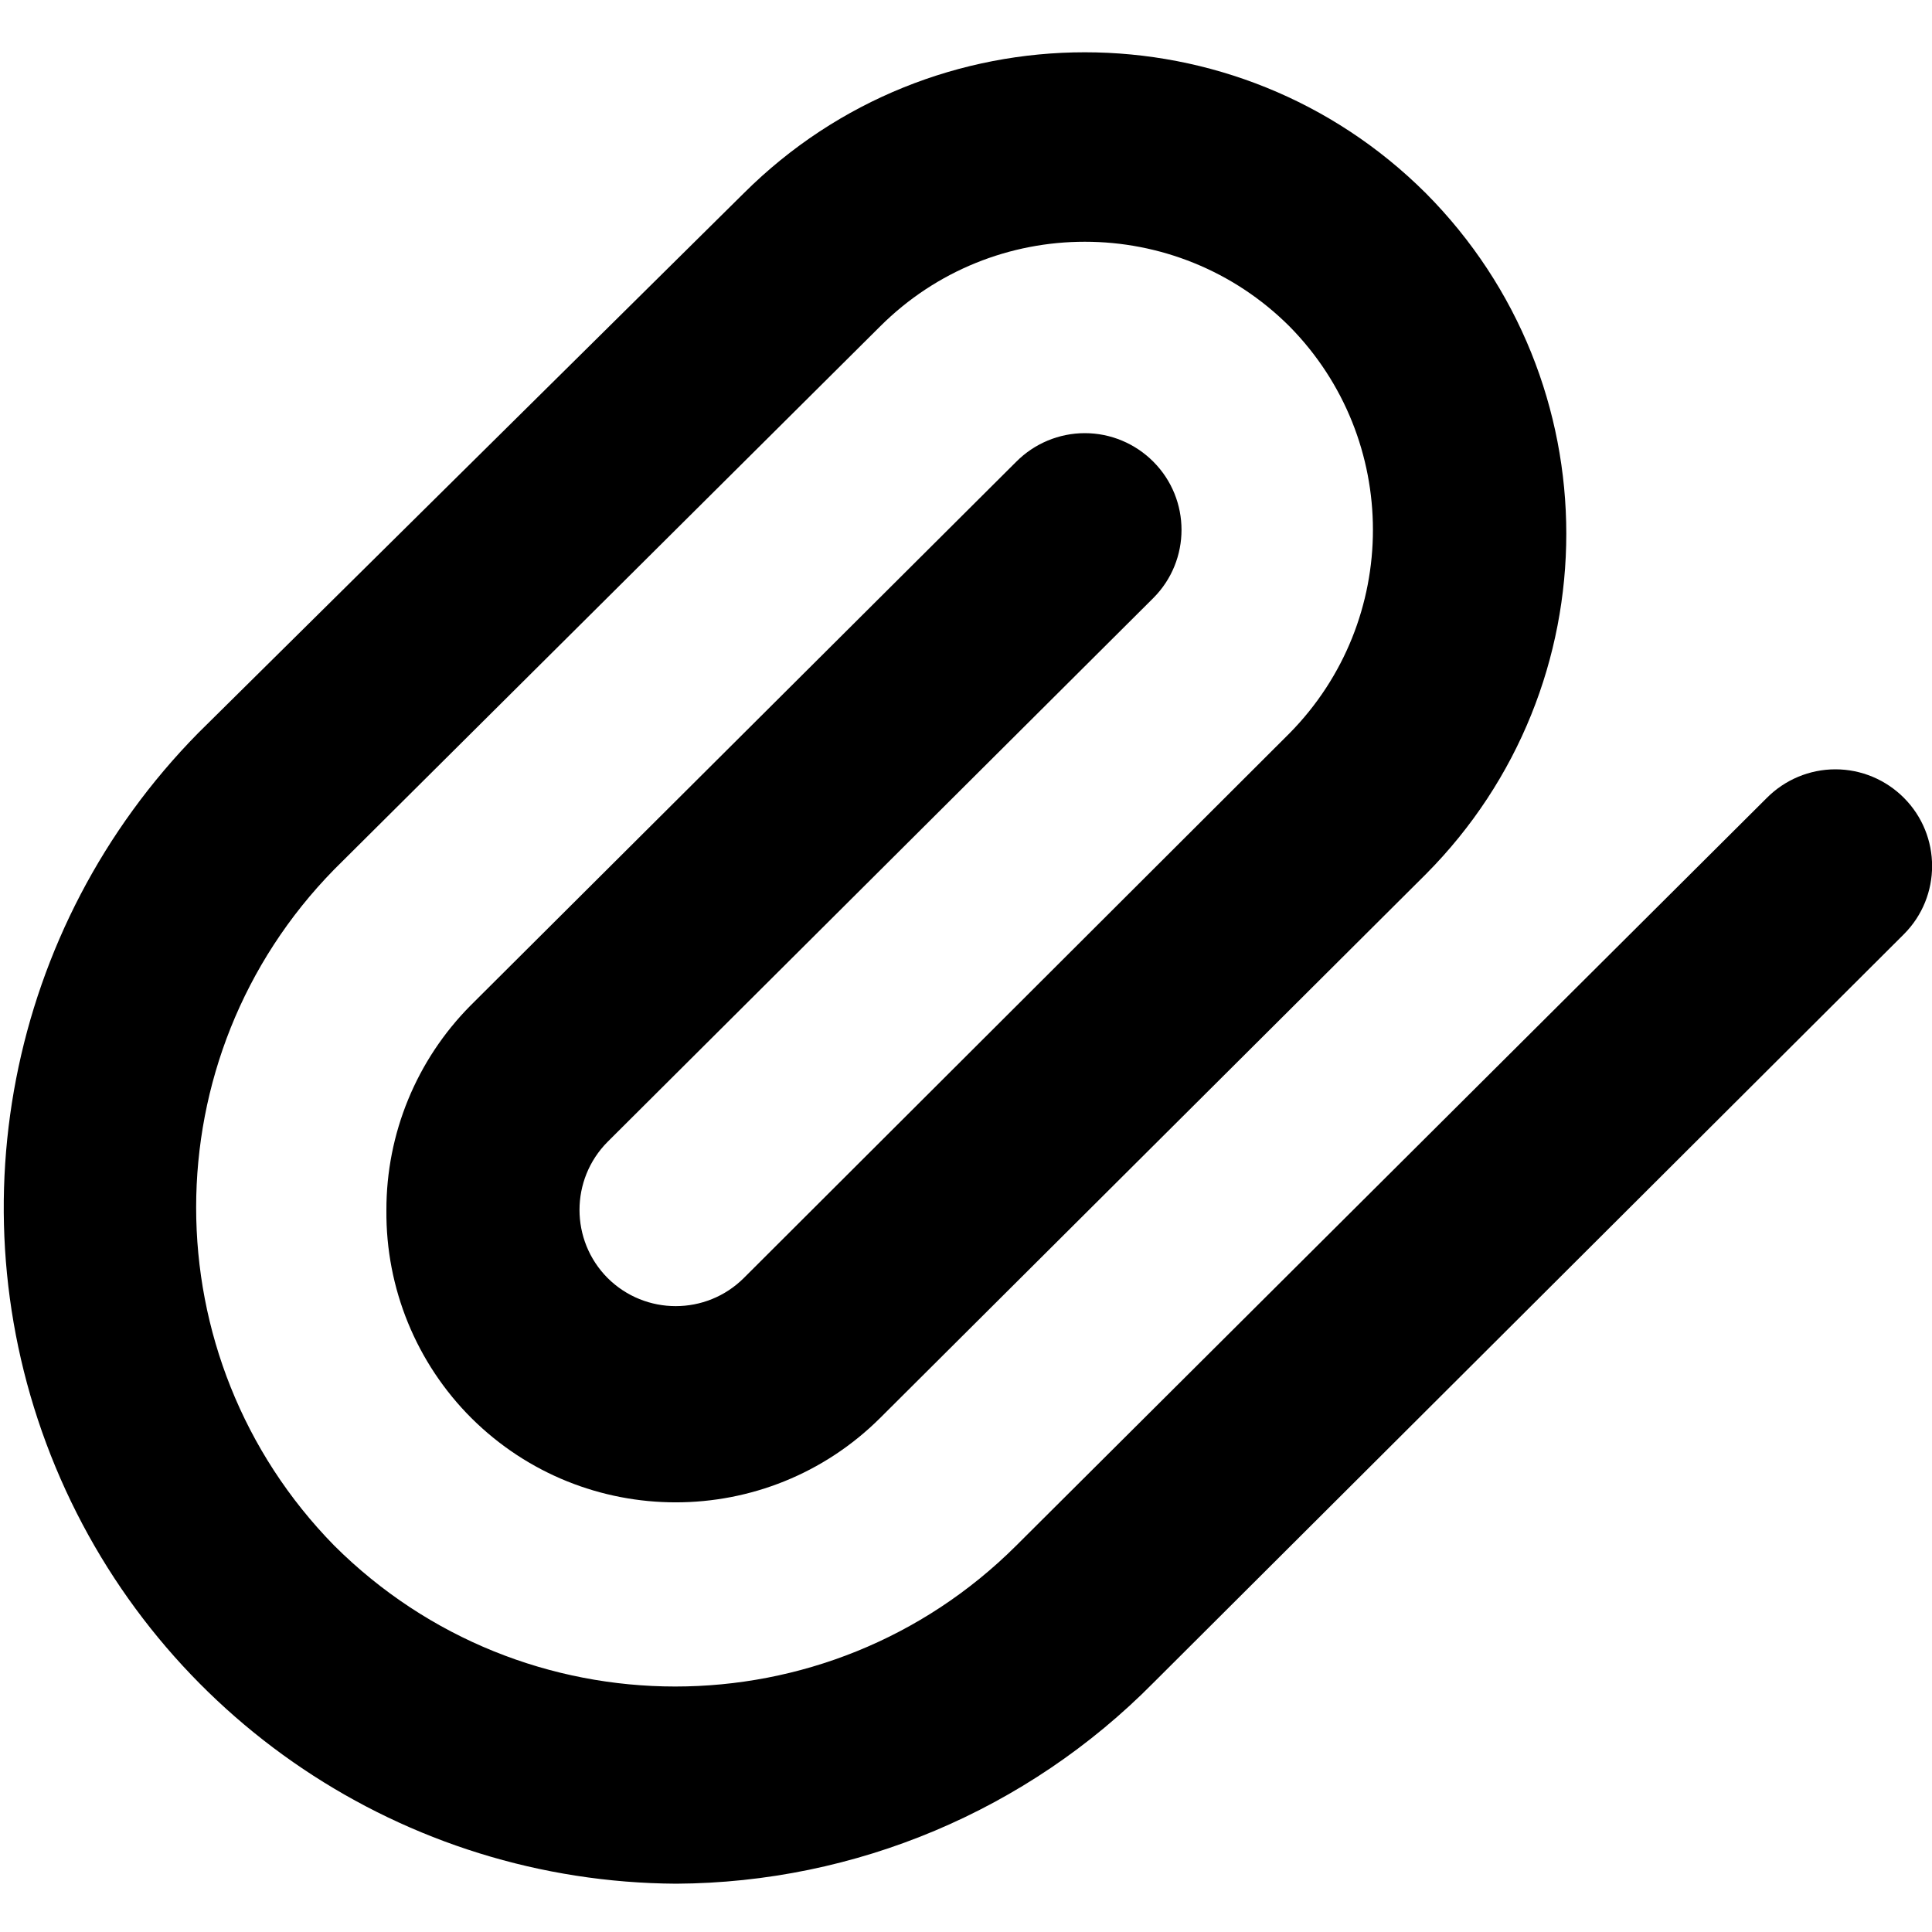 <?xml version="1.0" encoding="UTF-8"?>
<svg width="20px" height="20px" viewBox="0 0 20 20" version="1.1" xmlns="http://www.w3.org/2000/svg" xmlns:xlink="http://www.w3.org/1999/xlink">
    <!-- Generator: Sketch 63.1 (92452) - https://sketch.com -->
    <title>attachment</title>
    <desc>Created with Sketch.</desc>
    <g id="Page-1" stroke="none" stroke-width="1" fill="none" fill-rule="evenodd">
        <g id="attachment" fill="#000000" fill-rule="nonzero">
            <path d="M7,19.5 C4.186,19.484 1.655,17.785 0.575,15.187 C-0.505,12.588 0.076,9.596 2.05,7.59 L7.7,2 C9.651,0.055 12.809,0.055 14.76,2 C16.699,3.95 16.699,7.1 14.76,9.05 L9.11,14.68 C7.94,15.843 6.05,15.843 4.88,14.68 C4.31,14.111 3.993,13.336 4,12.53 C3.998,11.736 4.311,10.974 4.87,10.41 L10.52,4.78 C10.708,4.591 10.963,4.484 11.23,4.484 C11.497,4.484 11.752,4.591 11.94,4.78 C12.328,5.17 12.328,5.8 11.94,6.19 L6.29,11.82 C5.902,12.21 5.902,12.84 6.29,13.23 C6.68,13.618 7.31,13.618 7.7,13.23 L13.35,7.59 C14.5,6.422 14.5,4.548 13.35,3.38 C12.179,2.21 10.281,2.21 9.11,3.38 L3.46,9 C1.554,10.944 1.554,14.056 3.46,16 C5.411,17.945 8.569,17.945 10.52,16 L18.29,8.26 C18.478,8.071 18.733,7.964 19,7.964 C19.267,7.964 19.522,8.071 19.71,8.26 C20.098,8.65 20.098,9.28 19.71,9.67 L11.94,17.42 C10.635,18.741 8.857,19.49 7,19.5 Z" id="Path"></path>
        </g>
    </g>
</svg>